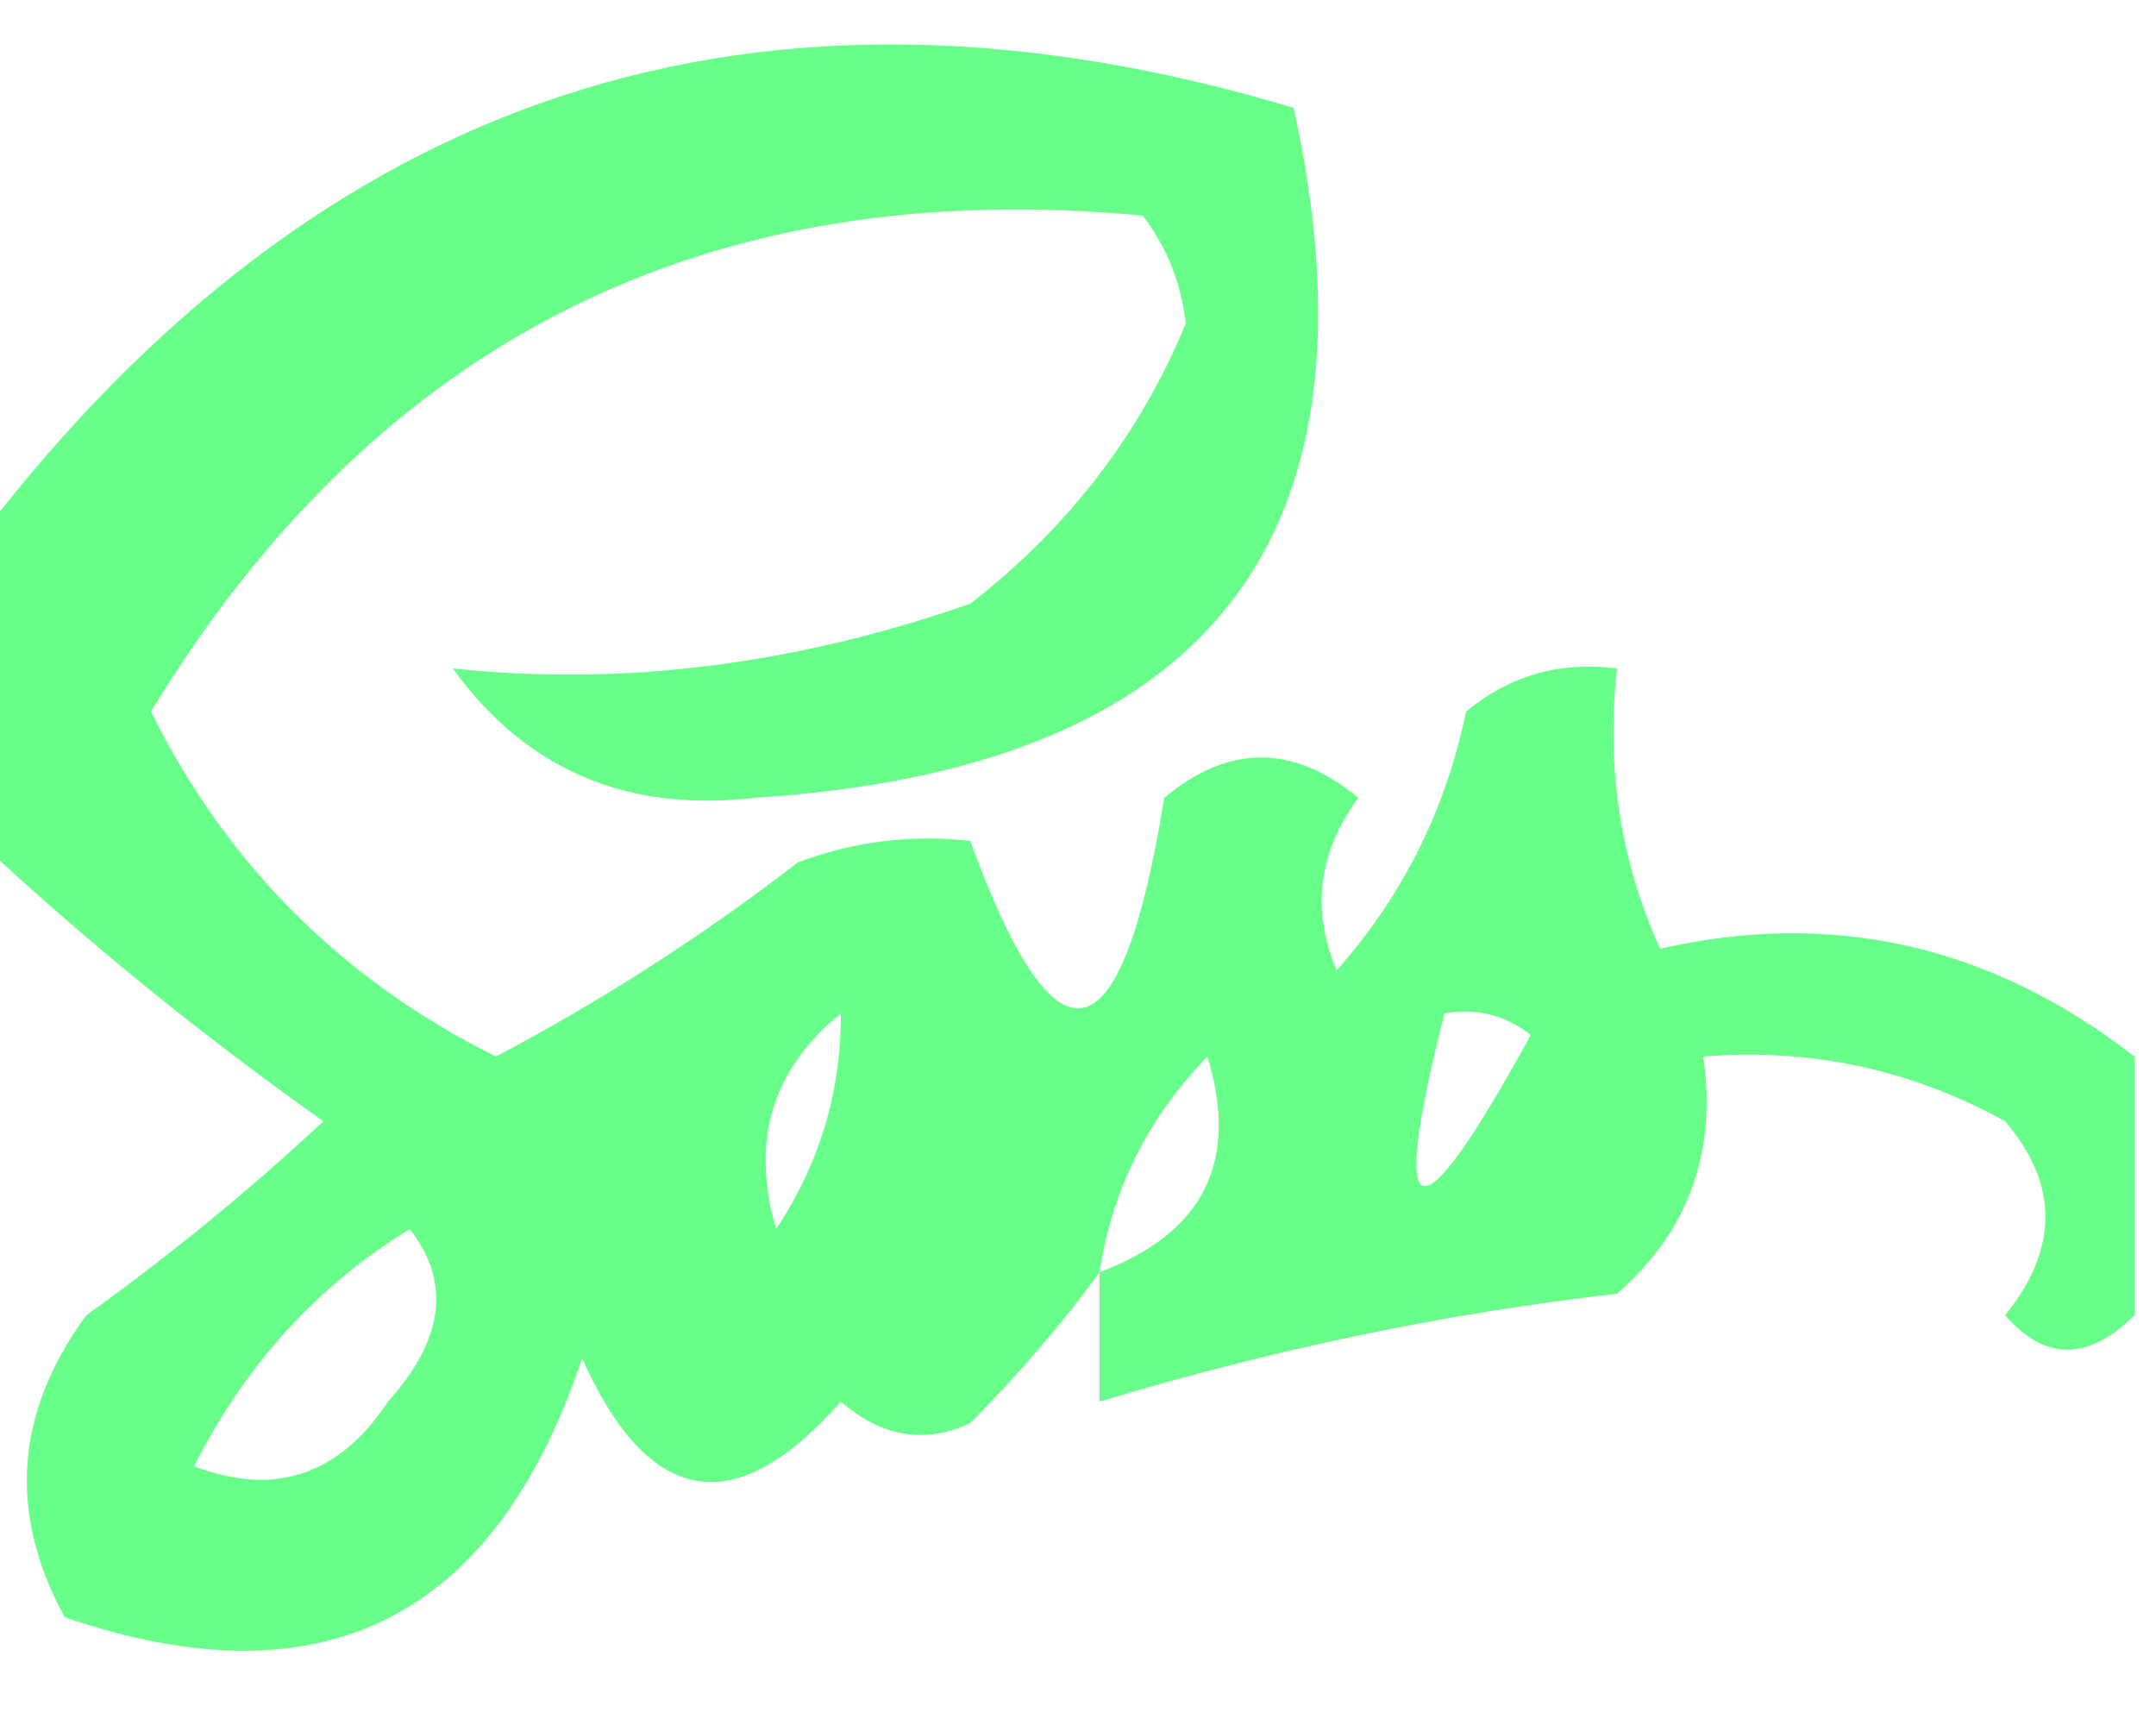 <?xml version="1.0" encoding="UTF-8"?>
<!DOCTYPE svg PUBLIC "-//W3C//DTD SVG 1.1//EN" "http://www.w3.org/Graphics/SVG/1.1/DTD/svg11.dtd">
<svg xmlns="http://www.w3.org/2000/svg" version="1.1" width="50px" height="40px" style="shape-rendering:geometricPrecision; text-rendering:geometricPrecision; image-rendering:optimizeQuality; fill-rule:evenodd; clip-rule:evenodd" xmlns:xlink="http://www.w3.org/1999/xlink">
<g><path style="opacity:0.762" fill="#39fe67" d="M 49.5,24.5 C 49.5,26.5 49.5,28.5 49.5,30.5C 48.425,31.562 47.425,31.562 46.5,30.5C 47.747,28.958 47.747,27.458 46.5,26C 44.322,24.798 41.989,24.298 39.5,24.5C 39.822,26.722 39.155,28.556 37.5,30C 33.536,30.45 29.536,31.283 25.5,32.5C 25.5,31.5 25.5,30.5 25.5,29.5C 24.636,30.688 23.636,31.855 22.5,33C 21.451,33.492 20.451,33.326 19.5,32.5C 17.048,35.284 15.048,34.951 13.5,31.5C 11.465,37.551 7.465,39.551 1.5,37.5C 0.182,35.088 0.349,32.754 2,30.5C 3.925,29.12 5.759,27.62 7.5,26C 4.669,23.999 2.003,21.833 -0.5,19.5C -0.5,17.167 -0.5,14.833 -0.5,12.5C 7.42,2.115 17.587,-1.218 30,2.5C 32.198,12.495 28.032,17.828 17.5,18.5C 14.527,18.844 12.194,17.844 10.5,15.5C 14.428,15.919 18.428,15.419 22.5,14C 24.774,12.235 26.441,10.068 27.5,7.5C 27.392,6.558 27.058,5.725 26.5,5C 16.414,4.043 8.748,7.876 3.5,16.5C 5.263,20.052 7.93,22.719 11.5,24.5C 13.968,23.197 16.301,21.697 18.5,20C 19.793,19.51 21.127,19.343 22.5,19.5C 24.506,24.991 26.006,24.657 27,18.5C 28.494,17.253 29.994,17.253 31.5,18.5C 30.572,19.768 30.405,21.101 31,22.5C 32.527,20.779 33.527,18.779 34,16.5C 35.011,15.663 36.178,15.33 37.5,15.5C 37.244,17.793 37.577,19.959 38.5,22C 42.509,21.084 46.175,21.918 49.5,24.5 Z M 19.5,23.5 C 19.509,25.308 19.009,26.975 18,28.5C 17.401,26.465 17.901,24.799 19.5,23.5 Z M 33.5,23.5 C 34.239,23.369 34.906,23.536 35.5,24C 32.852,28.832 32.185,28.666 33.5,23.5 Z M 25.5,29.5 C 25.795,27.577 26.628,25.91 28,24.5C 28.747,26.928 27.914,28.594 25.5,29.5 Z M 9.5,28.5 C 10.465,29.721 10.298,31.054 9,32.5C 7.867,34.211 6.367,34.711 4.5,34C 5.692,31.645 7.359,29.812 9.5,28.5 Z"/></g>
</svg>

